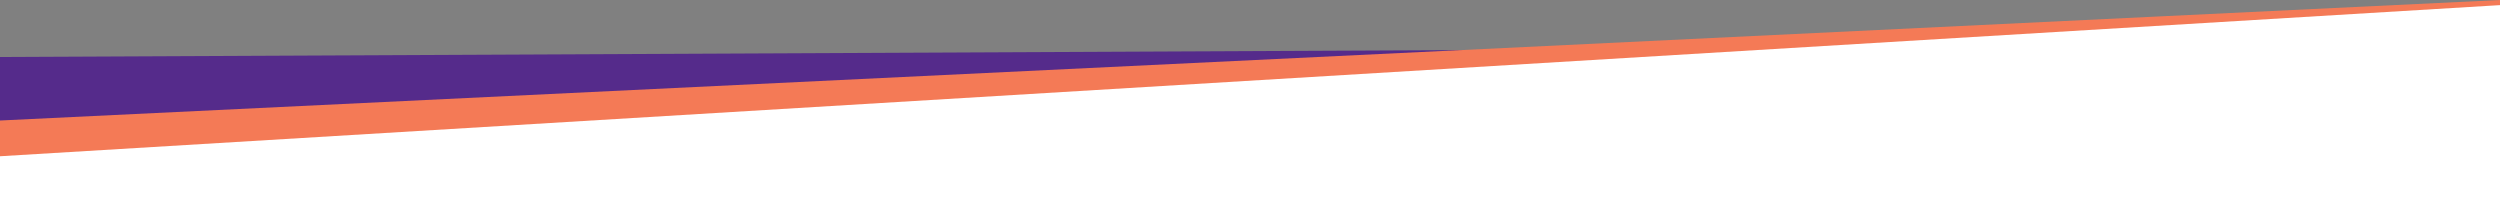 <?xml version="1.0" encoding="UTF-8"?>
<svg id="Layer_2" xmlns="http://www.w3.org/2000/svg" version="1.1" viewBox="0 0 8000 717.28">
  <rect x="0" y="0" width="8000" height="717.28" fill="#808080" stroke="none"/>
  <!-- Generator: Adobe Illustrator 29.5.0, SVG Export Plug-In . SVG Version: 2.1.0 Build 137)  -->
  <defs>
    <style>
      .st0 {
        fill: #f47a56;
      }

      .st1 {
        fill: #552b8b;
      }

      .st2 {
        fill: #fff;
      }
    </style>
  </defs>
  <g id="Layer_1-2">
    <g>
      <path class="st1" d="M4729.55,160L0,182.36v331.01L8000,49.38V4.88l-3270.45,155.11h0Z"/>
      <path class="st0" d="M8000,0L0,385.64v118.84L8000,52.5V0h0Z"/>
      <path class="st2" d="M0,717.28h8000V16.41L0,500v217.28Z"/>
    </g>
  </g>
</svg>